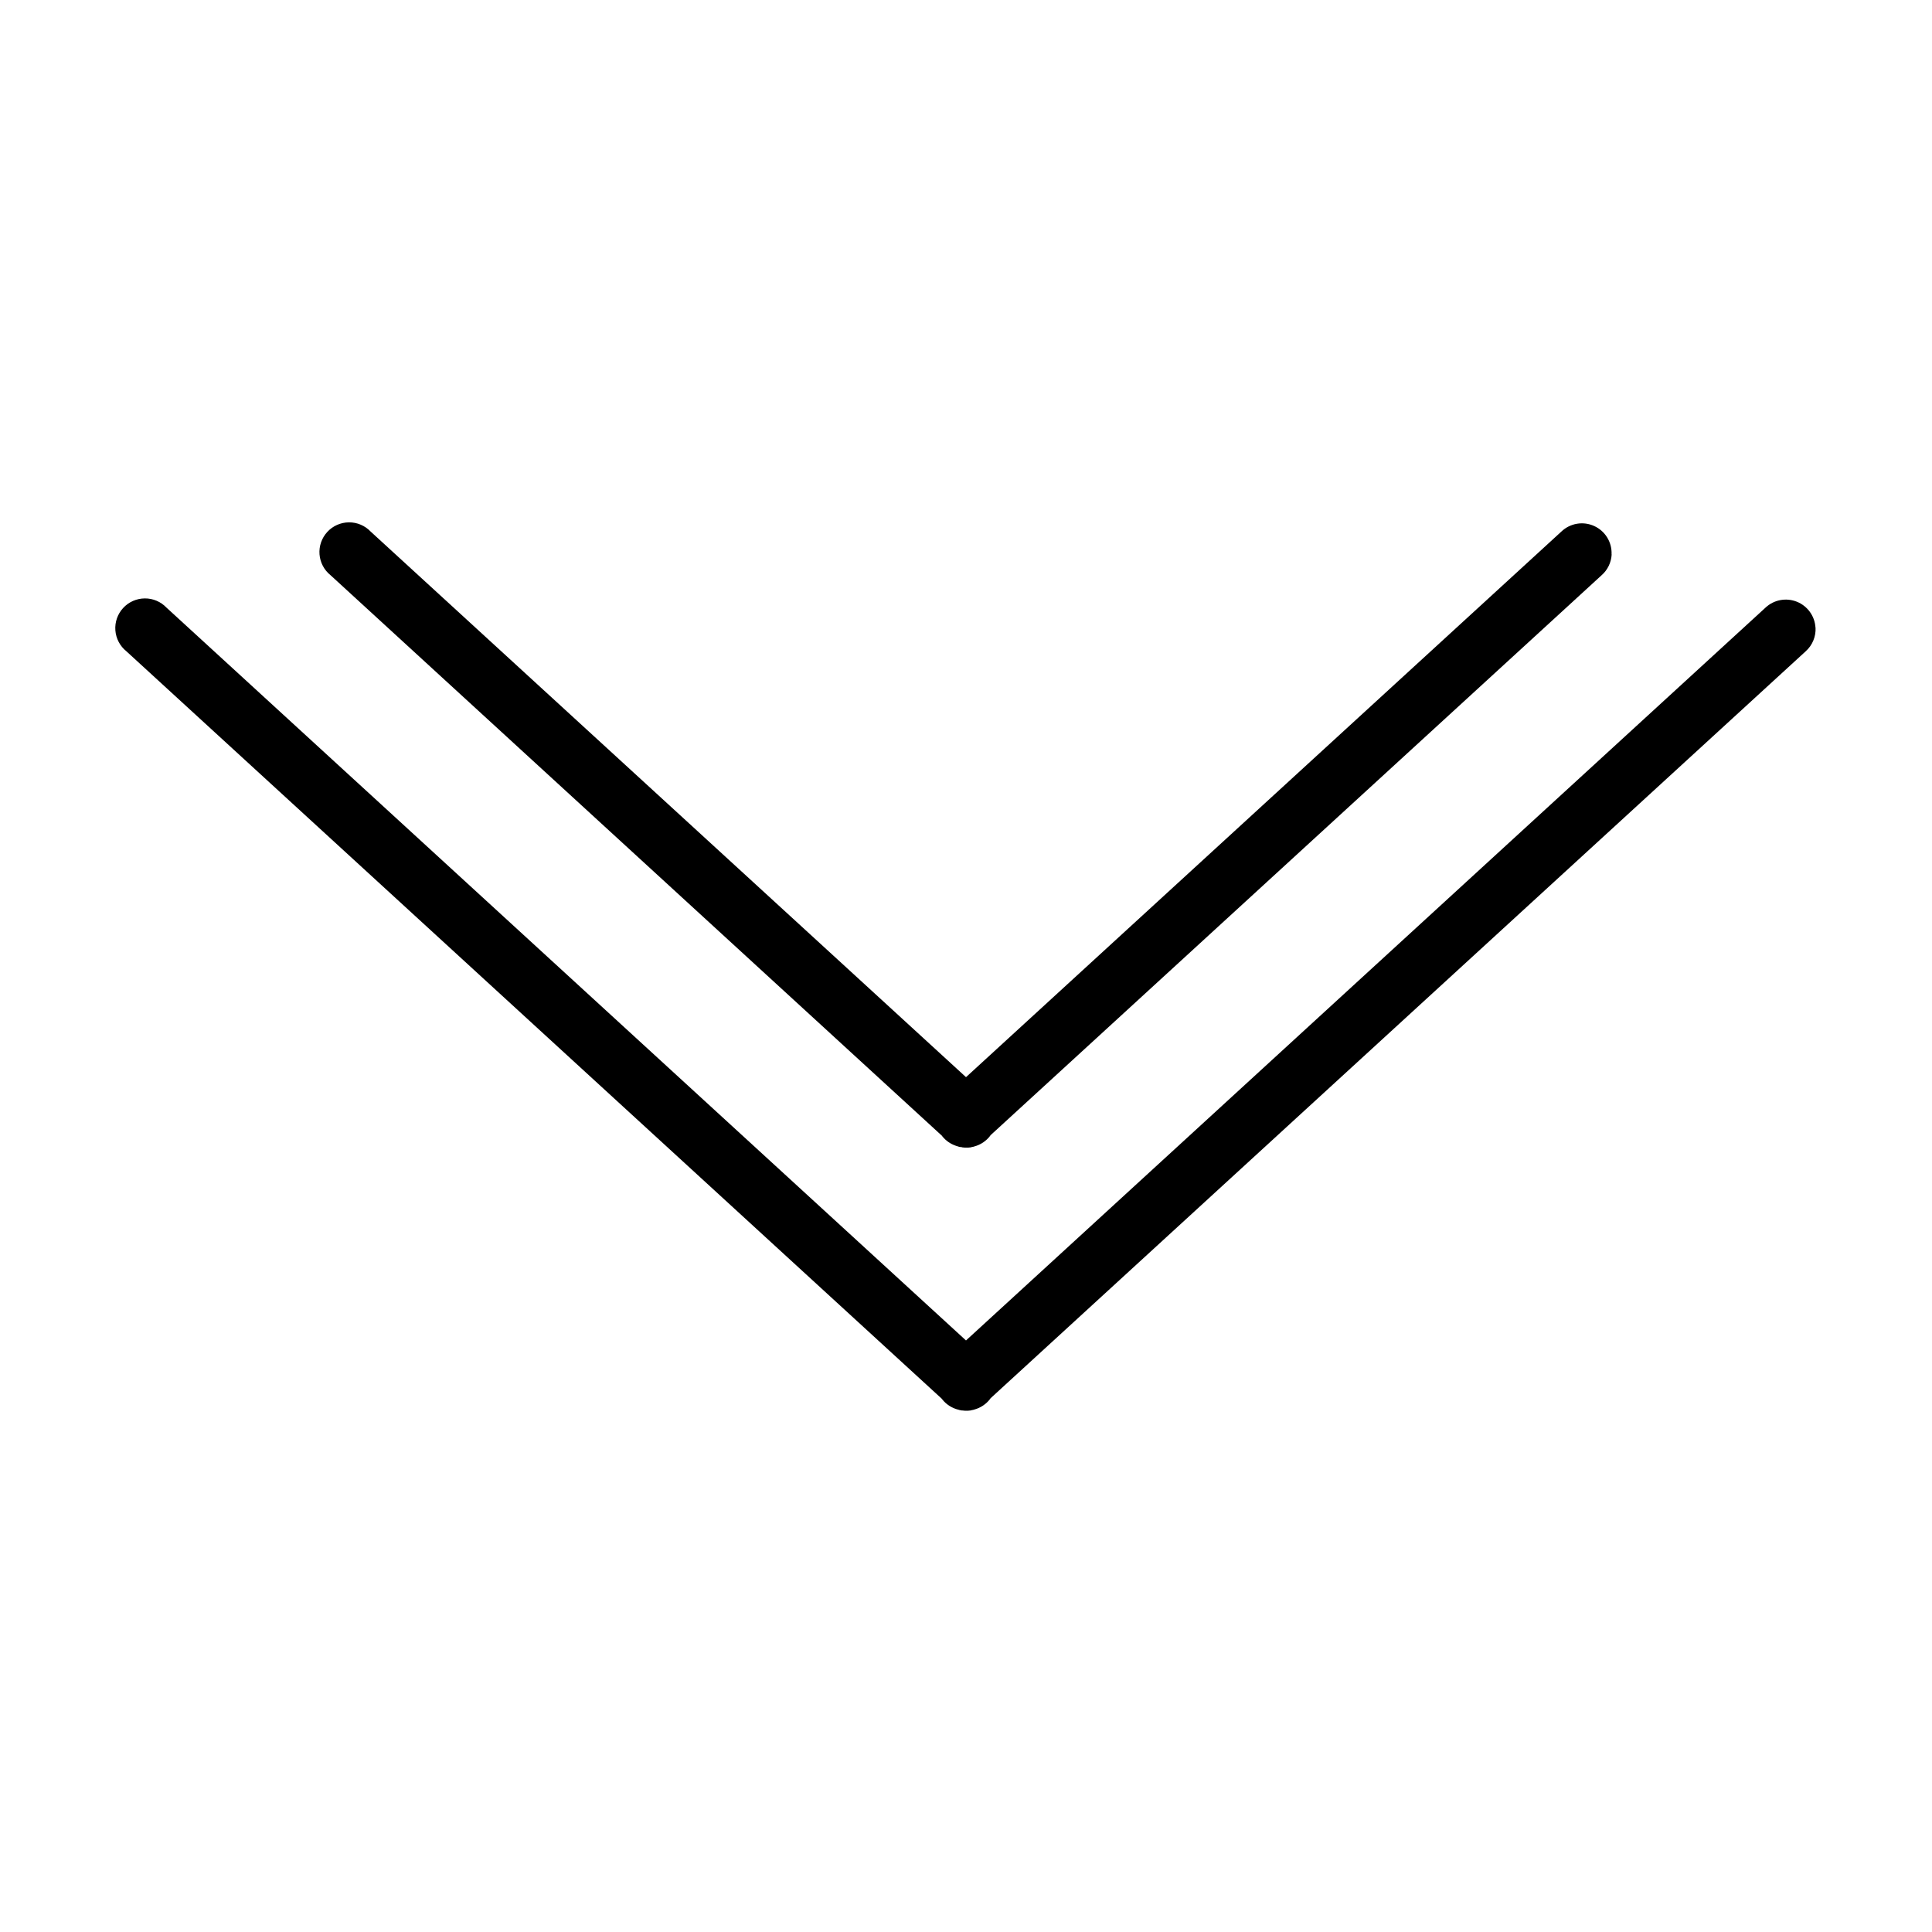 <?xml version="1.0" encoding="UTF-8"?>
<!-- Uploaded to: SVG Repo, www.svgrepo.com, Generator: SVG Repo Mixer Tools -->
<svg fill="#000000" width="800px" height="800px" version="1.1" viewBox="144 144 512 512" xmlns="http://www.w3.org/2000/svg">
 <g>
  <path d="m625.12 310.32c-0.176-3.051-2.106-5.727-4.941-6.859-2.84-1.133-6.082-0.52-8.309 1.574l-211.87 194.2-211.87-194.2c-1.5-1.582-3.59-2.469-5.769-2.449-2.18 0.02-4.254 0.938-5.731 2.543-1.477 1.605-2.219 3.75-2.055 5.922 0.164 2.176 1.223 4.184 2.922 5.547l216.17 198.16h-0.004c0.02 0.039 0.043 0.078 0.062 0.121 1.105 1.371 2.641 2.332 4.356 2.731 0.062 0.02 0.121 0.039 0.18 0.059 0.191 0.047 0.387 0.086 0.582 0.117 0.059 0.004 0.117 0.004 0.176 0 0.215 0.031 0.426 0.051 0.641 0.062h0.18c0.191 0.008 0.387 0.008 0.578 0h0.18c0.215-0.012 0.426-0.031 0.641-0.062 0.059-0.016 0.117-0.035 0.176-0.059 0.195-0.031 0.391-0.07 0.582-0.117 0.059-0.02 0.121-0.039 0.18-0.059 1.691-0.453 3.184-1.453 4.242-2.848 0.02-0.039 0.039-0.082 0.059-0.121l216.05-197.98c1.777-1.59 2.738-3.898 2.613-6.277z"/>
  <path d="m571.08 290.92c0.145-3.215-1.68-6.195-4.609-7.523-2.93-1.332-6.375-0.746-8.699 1.48l-157.77 144.58-157.77-144.58c-1.504-1.582-3.594-2.469-5.773-2.449-2.18 0.02-4.254 0.938-5.727 2.543-1.477 1.605-2.223 3.75-2.059 5.922 0.168 2.176 1.223 4.184 2.926 5.547l162.07 148.59h-0.004c0.02 0.039 0.043 0.078 0.062 0.117 0.938 1.156 2.188 2.023 3.602 2.5 0.059 0.02 0.117 0.039 0.18 0.059 0.191 0.066 0.383 0.129 0.578 0.18 0.059 0.02 0.121 0.039 0.18 0.059 0.191 0.027 0.387 0.047 0.578 0.059 0.062 0.023 0.121 0.043 0.18 0.062 0.215 0.027 0.426 0.047 0.641 0.059h0.18c0.191 0.008 0.387 0.008 0.578 0h0.18c0.215-0.012 0.426-0.031 0.641-0.059 0.059-0.02 0.117-0.039 0.176-0.062 0.195-0.031 0.391-0.07 0.582-0.117 0.059-0.02 0.117-0.039 0.18-0.059 1.688-0.453 3.184-1.453 4.238-2.848 0.023-0.039 0.043-0.082 0.062-0.121l161.95-148.41c1.602-1.402 2.562-3.394 2.672-5.519z"/>
 </g>
</svg>